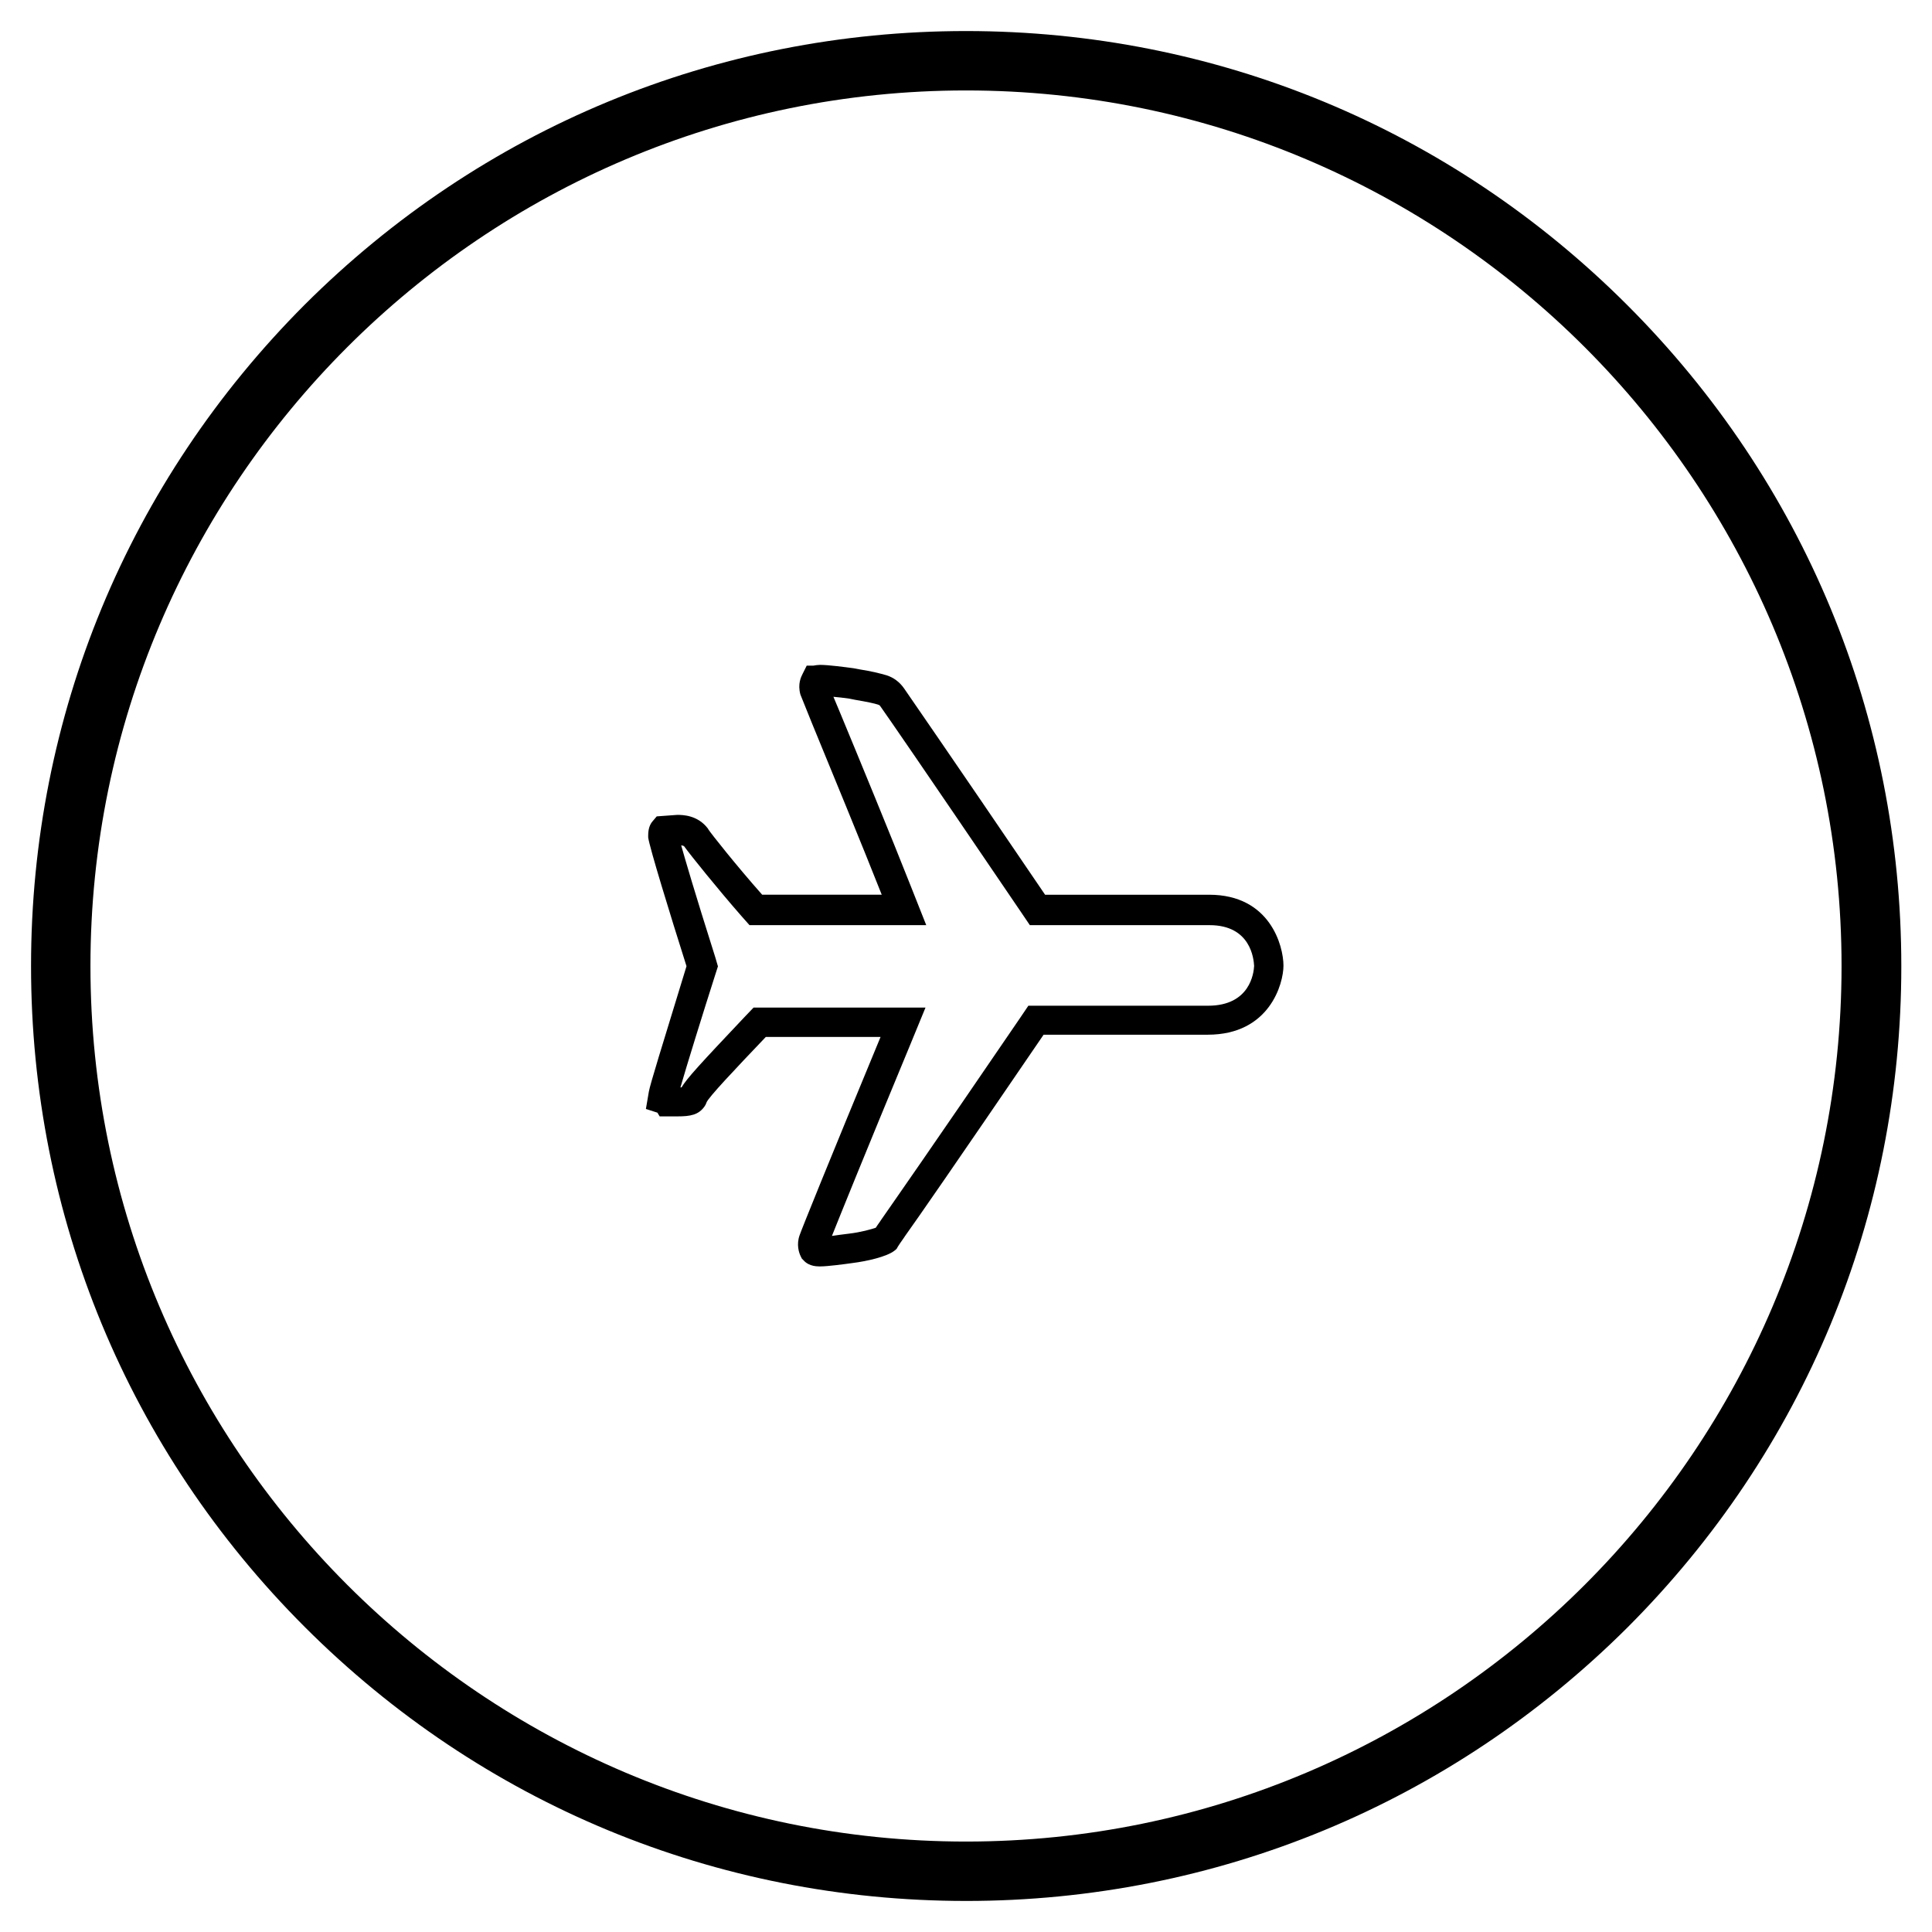 <?xml version="1.0" encoding="UTF-8"?>
<!-- Uploaded to: ICON Repo, www.iconrepo.com, Generator: ICON Repo Mixer Tools -->
<svg fill="#000000" width="800px" height="800px" version="1.1" viewBox="144 144 512 512" xmlns="http://www.w3.org/2000/svg">
 <g>
  <path d="m315.96 433.26-0.789 4.625 3.051 0.984 0.59 0.984h4.723c3.445 0 5.609-0.395 7.184-2.656l0.297-0.492 0.195-0.492c0.395-1.277 7.676-8.953 15.742-17.418h30.406c-13.777 33.258-20.961 51.07-21.453 52.547-0.887 2.461-0.195 4.625 0.297 5.609l0.297 0.59 0.492 0.492c0.492 0.59 1.77 1.574 4.035 1.574h0.492c1.77 0 6.297-0.59 8.363-0.887 3.938-0.492 9.055-1.672 11.121-3.246l0.59-0.492 0.395-0.688c0.297-0.492 0.789-1.18 1.477-2.164l0.395-0.59c3.445-4.82 12.398-17.711 36.703-53.332h43.492c16.434 0 20.074-13.578 20.074-18.301 0-5.215-3.543-18.793-19.68-18.793h-43.492c-27.059-39.852-35.129-51.363-37.391-54.711-1.18-1.672-2.754-2.856-4.625-3.445-1.672-0.492-4.035-1.082-7.184-1.574l-1.574-0.297c-2.262-0.297-6.594-0.887-8.855-0.887-0.59 0-1.18 0.098-1.77 0.195h-1.77l-1.082 2.164c-0.395 0.789-1.379 2.656-0.59 5.512l3.051 7.578c4.723 11.512 13.578 32.965 18.5 45.461h-31.684c-6.887-7.773-13.578-16.234-14.27-17.32l-0.098-0.195c-2.754-3.641-6.789-3.641-8.168-3.641l-5.41 0.395-1.082 1.277c-0.789 0.887-1.18 2.164-1.18 3.738v0.594c0.395 2.754 5.707 20.074 10.137 34.047v0.098c-6.609 21.547-9.656 31.387-9.953 33.156zm45.164 40.934v-2.559zm-27.551-76.457c-5.609-17.711-7.969-25.879-9.055-29.719 0.59 0.098 0.789 0.195 0.887 0.395 1.477 2.066 8.758 11.121 14.957 18.203l2.262 2.559h46.84l-4.133-10.43c-4.922-12.496-13.875-34.242-18.695-45.855l-1.77-4.231c1.277 0.098 2.856 0.297 4.231 0.492l1.477 0.297c3.445 0.59 5.215 0.984 6.102 1.277 0.195 0.098 0.395 0.098 0.59 0.395 2.363 3.344 10.332 14.859 37.391 54.711l2.262 3.344h47.625c10.922 0 11.711 8.953 11.809 10.824-0.098 1.871-1.082 10.527-12.203 10.527h-47.625l-2.262 3.344c-24.305 35.621-33.359 48.512-36.703 53.332l-0.395 0.59c-0.395 0.59-0.789 1.082-1.082 1.574-1.18 0.395-3.836 1.18-7.184 1.574-1.574 0.195-3.148 0.395-4.43 0.59 2.164-5.41 8.266-20.566 20.469-49.988l4.328-10.527h-45.559l-2.262 2.363c-11.906 12.594-15.449 16.434-16.828 18.793h-0.297c1.672-5.805 6.004-19.777 9.152-29.617l0.789-2.461z"/>
  <path d="m400 647.77c-66.223 0-128.41-25.781-175.25-72.621-46.742-46.738-72.523-108.93-72.523-175.15 0-66.227 25.781-128.41 72.52-175.25 46.84-46.738 109.03-72.52 175.25-72.52 66.223 0 128.41 25.781 175.25 72.621 46.84 46.84 72.621 109.03 72.621 175.25s-25.781 128.41-72.621 175.25c-46.84 46.641-109.03 72.422-175.25 72.422zm0-479.8c-127.92 0-232.03 104.11-232.03 232.03 0 127.92 104.11 232.03 232.03 232.03 127.92 0 232.03-104.11 232.03-232.03 0-127.92-104.11-232.03-232.03-232.03z"/>
 </g>
</svg>
